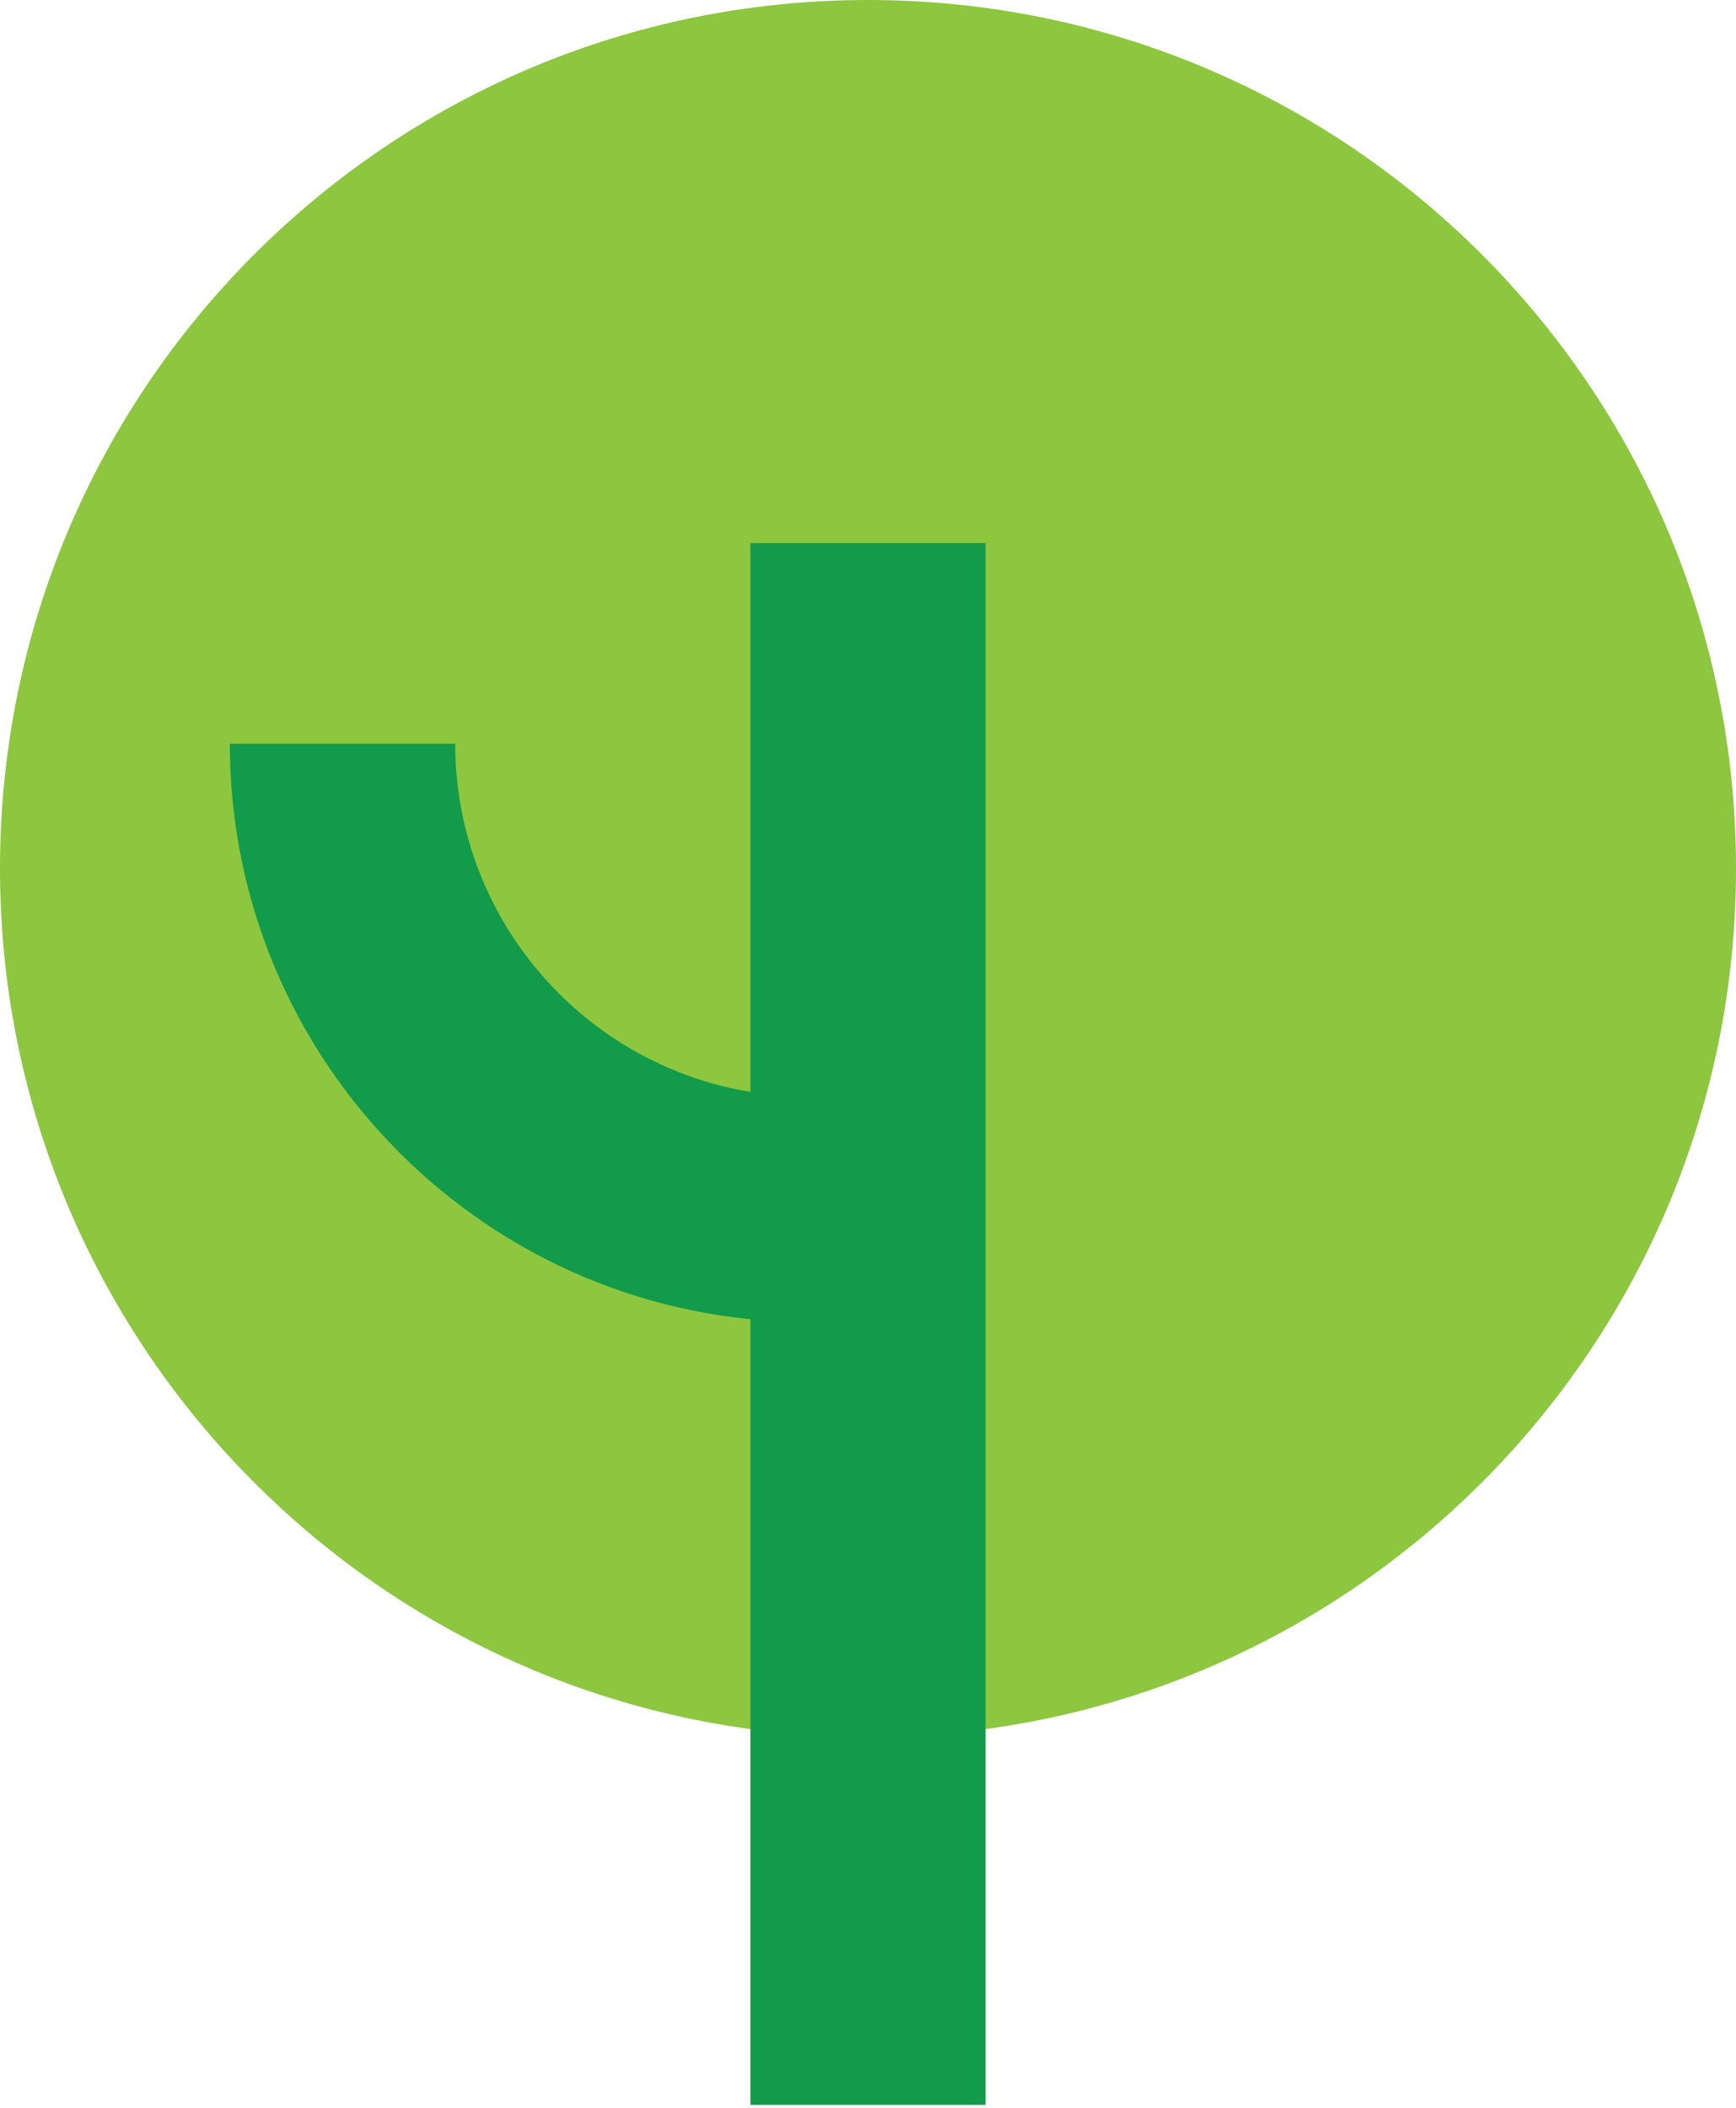<?xml version="1.0" encoding="UTF-8"?> <svg xmlns="http://www.w3.org/2000/svg" width="567" height="688" viewBox="0 0 567 688" fill="none"><path d="M567 283.5C567 440.065 440.065 567 283.5 567C126.935 567 0 440.065 0 283.5C0 126.935 126.935 0 283.5 0C440.065 0 567 126.935 567 283.5Z" fill="#8DC63F"></path><path d="M321.904 177.291H245.097V687.1H321.904V177.291Z" fill="#119B4A"></path><path d="M263.83 431.548C159.738 431.548 75.069 346.879 75.069 242.787H148.675C148.675 306.296 200.348 357.969 263.857 357.969" fill="#119B4A"></path></svg> 